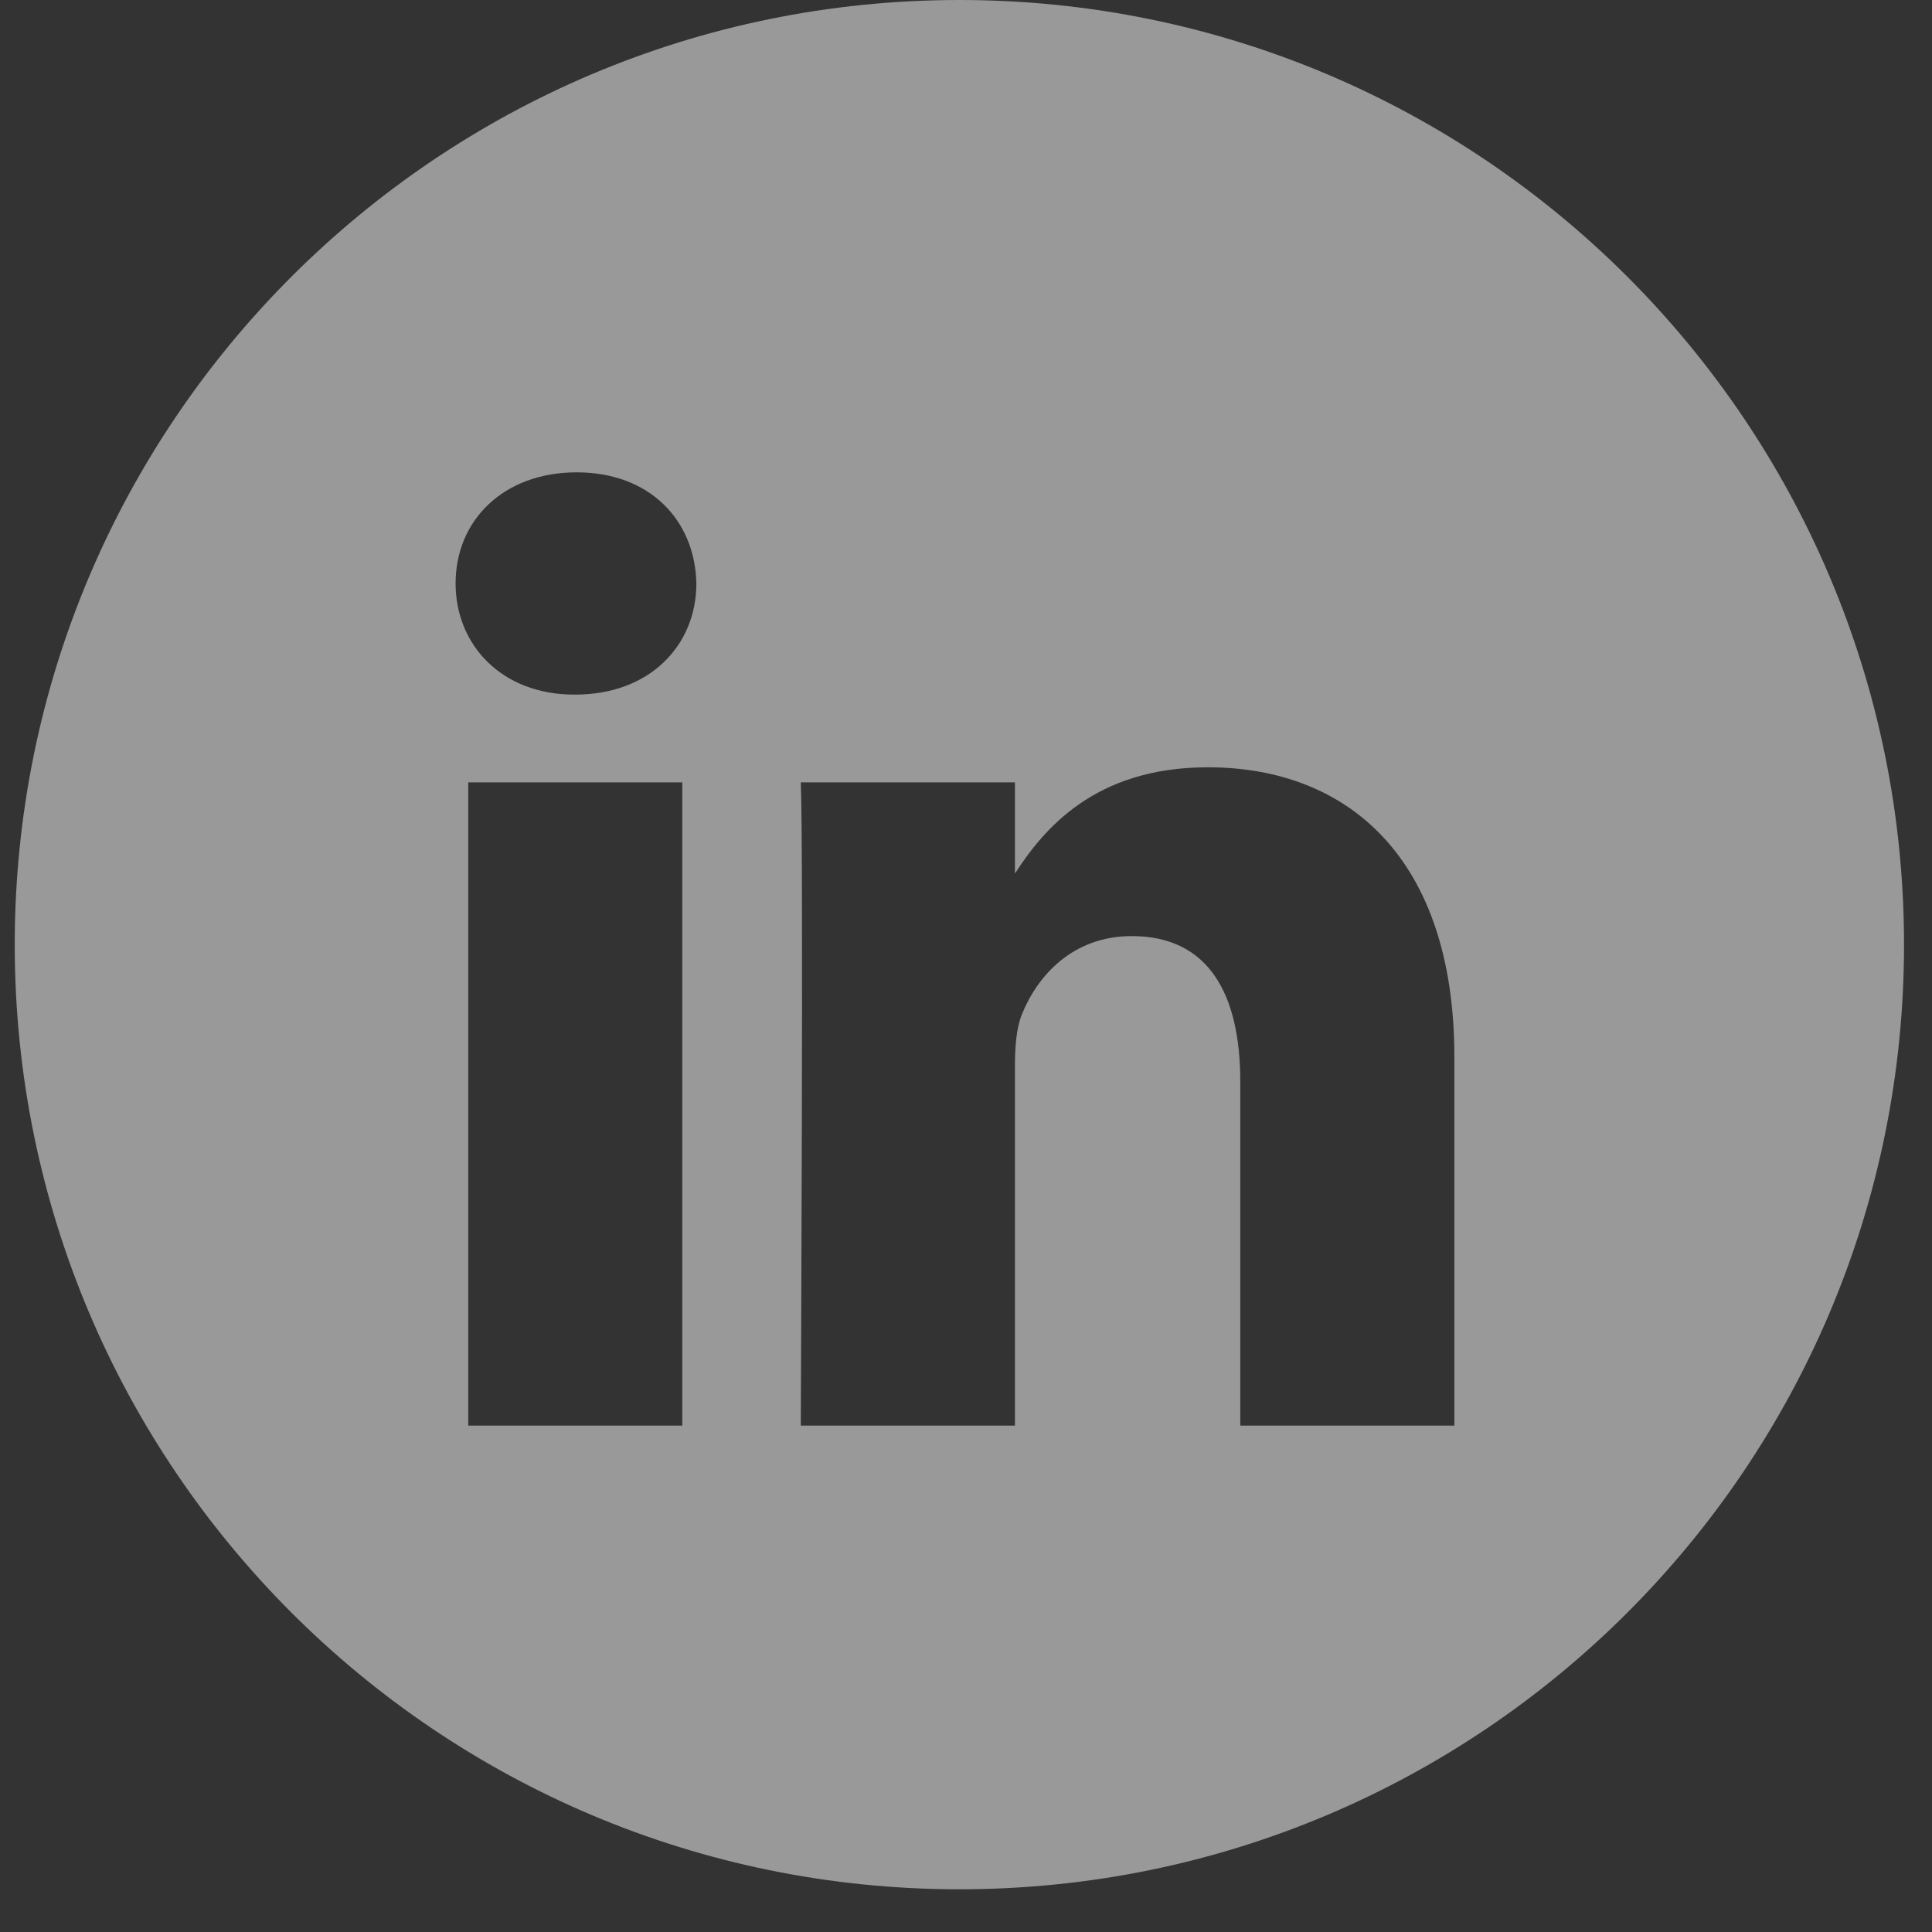 <svg width="27" height="27" viewBox="0 0 27 27" fill="none" xmlns="http://www.w3.org/2000/svg">
<rect x="0" y="0" width="27" height="27" fill="#333333" stroke="none"/>
<g opacity="0.5">
<path fill-rule="evenodd" clip-rule="evenodd" d="M13.408 0C6.117 0 0.206 5.911 0.206 13.202C0.206 20.493 6.117 26.403 13.408 26.403C20.699 26.403 26.609 20.493 26.609 13.202C26.609 5.911 20.699 0 13.408 0ZM6.544 10.934H9.535V19.923H6.544V10.934ZM9.732 8.153C9.713 7.272 9.083 6.601 8.059 6.601C7.036 6.601 6.367 7.272 6.367 8.153C6.367 9.017 7.016 9.707 8.021 9.707H8.04C9.083 9.707 9.732 9.017 9.732 8.153ZM16.88 10.723C18.849 10.723 20.325 12.008 20.325 14.769L20.325 19.923H17.333V15.114C17.333 13.906 16.9 13.082 15.817 13.082C14.991 13.082 14.498 13.637 14.282 14.174C14.203 14.367 14.184 14.634 14.184 14.903V19.923H11.191C11.191 19.923 11.231 11.778 11.191 10.934H14.184V12.208C14.581 11.595 15.292 10.723 16.88 10.723Z" fill="white"/>
</g>
</svg>
